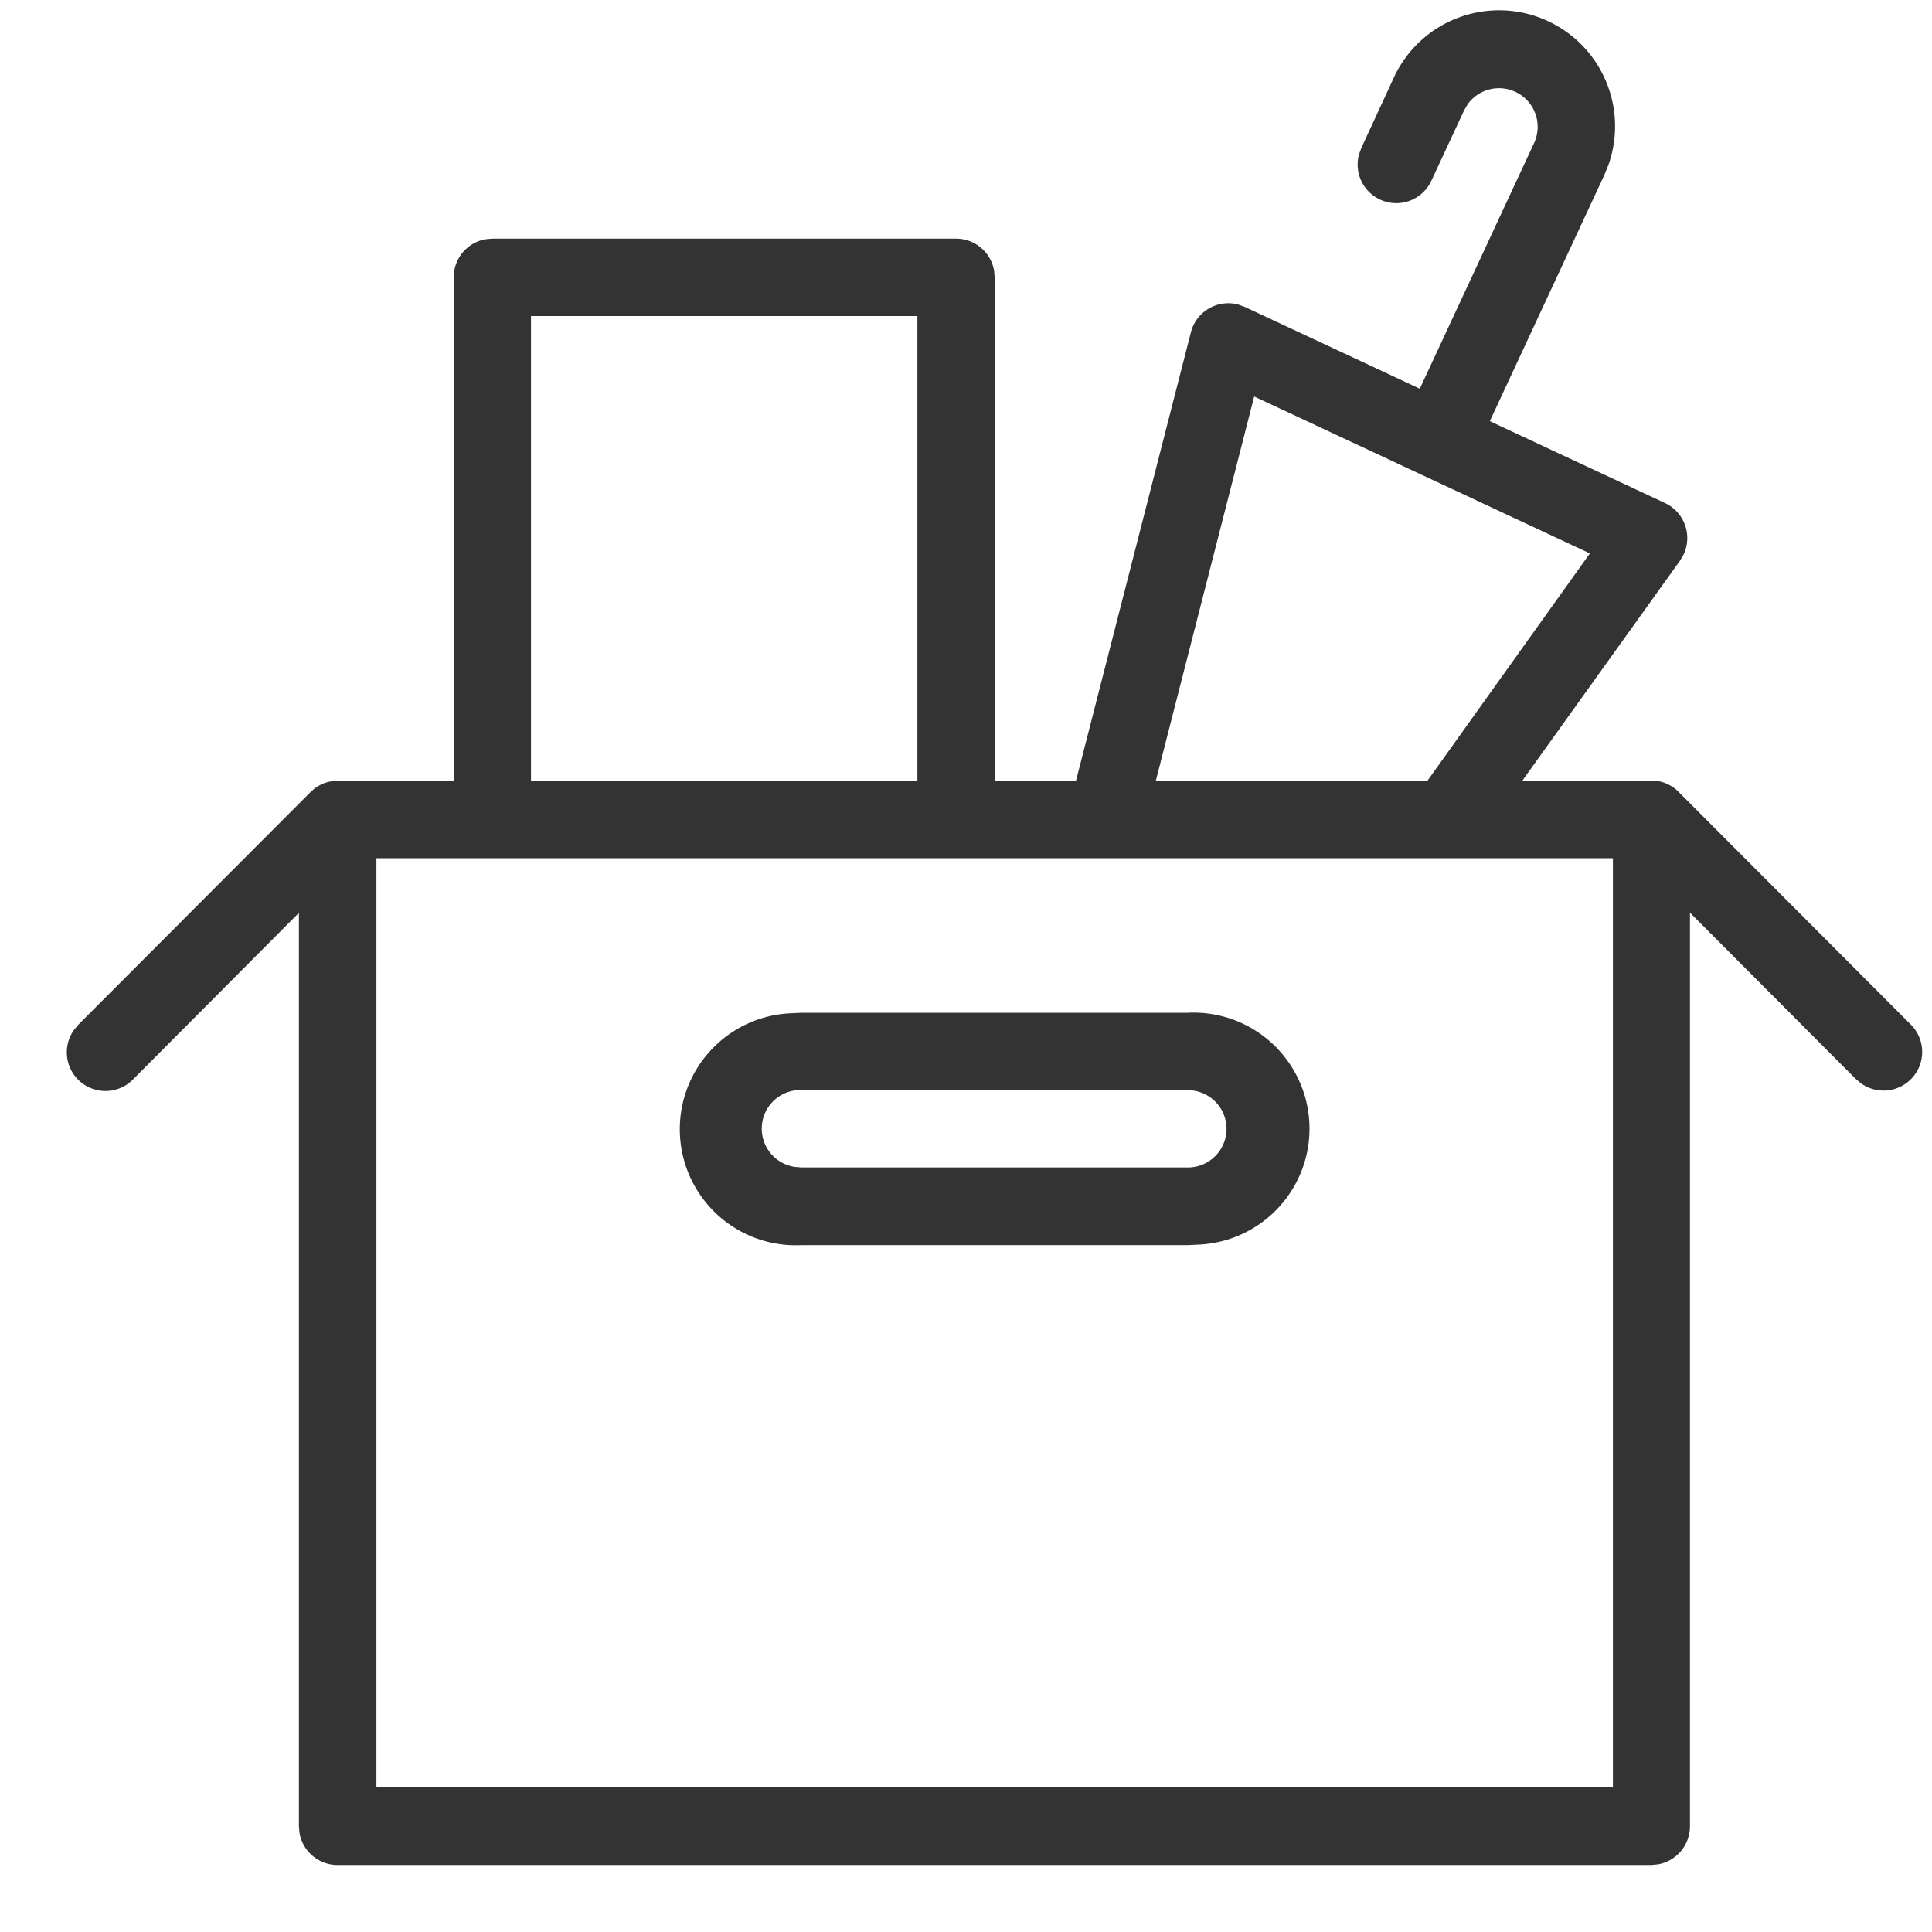 <svg xmlns="http://www.w3.org/2000/svg" data-name="Lager 1" viewBox="0 0 25 25"><g data-name="Atoms-🌰"><g data-name="📦-9.-Info"><g data-name="Misc-/-Icon-+-Pictogram"><path fill="#333" fill-rule="evenodd" d="M20.032.274a1.5 1.5 0 0 1 .78 1.863l-.055.134-1.479 3.179 2.266 1.059a.5.5 0 0 1 .238.674l-.043.072L19.7 10.1h1.679a.446.446 0 0 1 .063.005l.031.006a.39.39 0 0 1 .046.012.274.274 0 0 1 .04.015l.041.019.035.02.017.012.018.013a.309.309 0 0 1 .039.033l3.012 3.018a.5.5 0 0 1-.637.767l-.07-.058-2.146-2.152v11.821a.5.5 0 0 1-.41.493l-.09.009h-17a.5.5 0 0 1-.492-.411l-.008-.091V11.812l-2.144 2.153a.5.5 0 0 1-.765-.64l.058-.069 3.013-3.018a.309.309 0 0 1 .039-.033l-.052.045a.524.524 0 0 1 .087-.07l.035-.02.041-.019a.274.274 0 0 1 .04-.015.345.345 0 0 1 .046-.012l.044-.007h1.561V3.589a.5.5 0 0 1 .41-.493l.09-.008h6a.5.5 0 0 1 .492.411l.008.09V10.1h1.053l1.486-5.8a.5.5 0 0 1 .61-.36l.086.031 2.266 1.059 1.479-3.179a.5.5 0 0 0-.861-.5l-.045.078-.423.909a.5.5 0 0 1-.937-.339l.031-.085.422-.914a1.5 1.5 0 0 1 1.994-.726zm.839 10.831h-16V23.13h16zm-5.5 2a1.5 1.5 0 0 1 .144 3l-.144.007h-5a1.5 1.5 0 0 1-.145-3l.145-.007zm0 1h-5a.5.5 0 0 0-.09.994l.09.008h5a.5.5 0 0 0 0-1zm-3.5-10.015h-5v6.01h5zm4.358 1.041L14.957 10.1h3.516l2.1-2.939z" data-name="Icon-/-Lost-And-Found"/></g></g></g></svg>